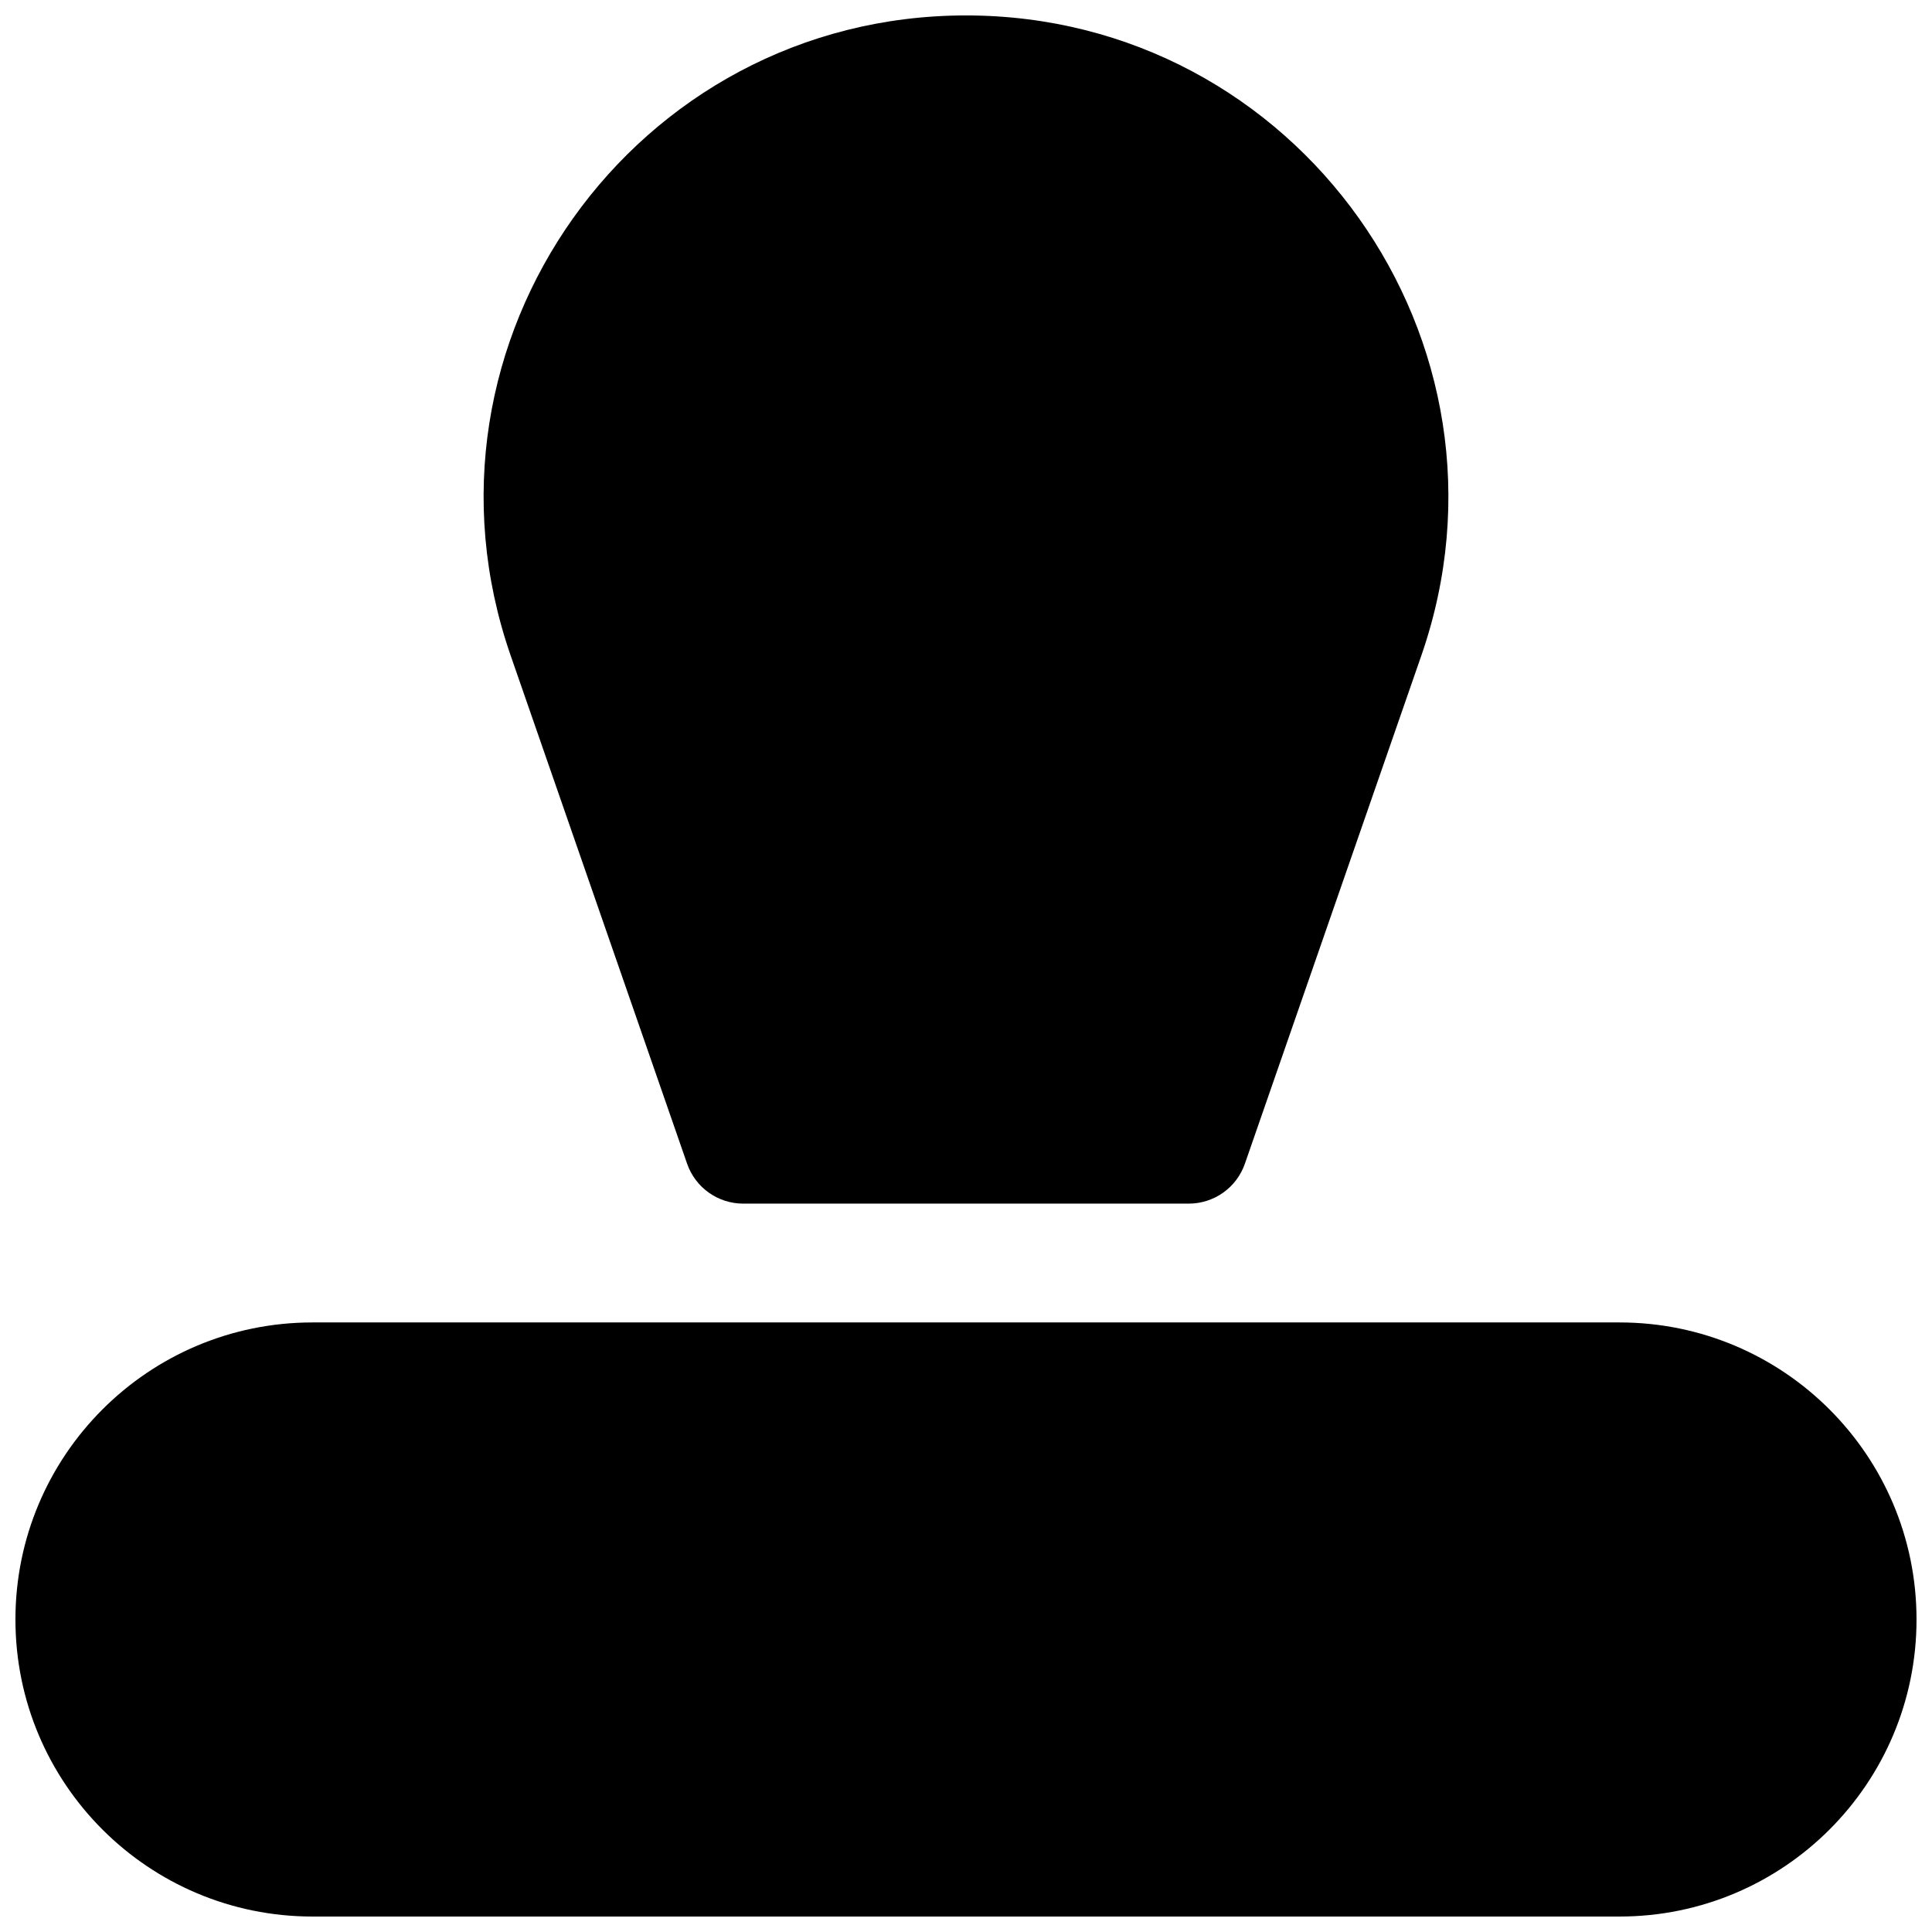 <?xml version="1.0" encoding="UTF-8"?>
<!-- Uploaded to: ICON Repo, www.svgrepo.com, Generator: ICON Repo Mixer Tools -->
<svg width="800px" height="800px" version="1.1" viewBox="144 144 512 512" xmlns="http://www.w3.org/2000/svg">
 <defs>
  <clipPath id="b">
   <path d="m272 148.09h256v314.91h-256z"/>
  </clipPath>
  <clipPath id="a">
   <path d="m148.09 494h503.81v157.9h-503.81z"/>
  </clipPath>
 </defs>
 <g>
  <g clip-path="url(#b)">
   <path d="m400 148.09c-87.859 0-149.49 86.641-120.67 169.64l46.758 134.66c2.199 6.336 8.168 10.582 14.871 10.582h118.08c6.703 0 12.672-4.246 14.871-10.582l46.762-134.66c28.816-82.996-32.812-169.64-120.67-169.64z"/>
  </g>
  <g clip-path="url(#a)">
   <path d="m226.81 494.46c-43.473 0-78.719 35.246-78.719 78.723 0 43.477 35.246 78.719 78.719 78.719h346.37c43.477 0 78.719-35.242 78.719-78.719 0-43.477-35.242-78.723-78.719-78.723z"/>
  </g>
 </g>
</svg>